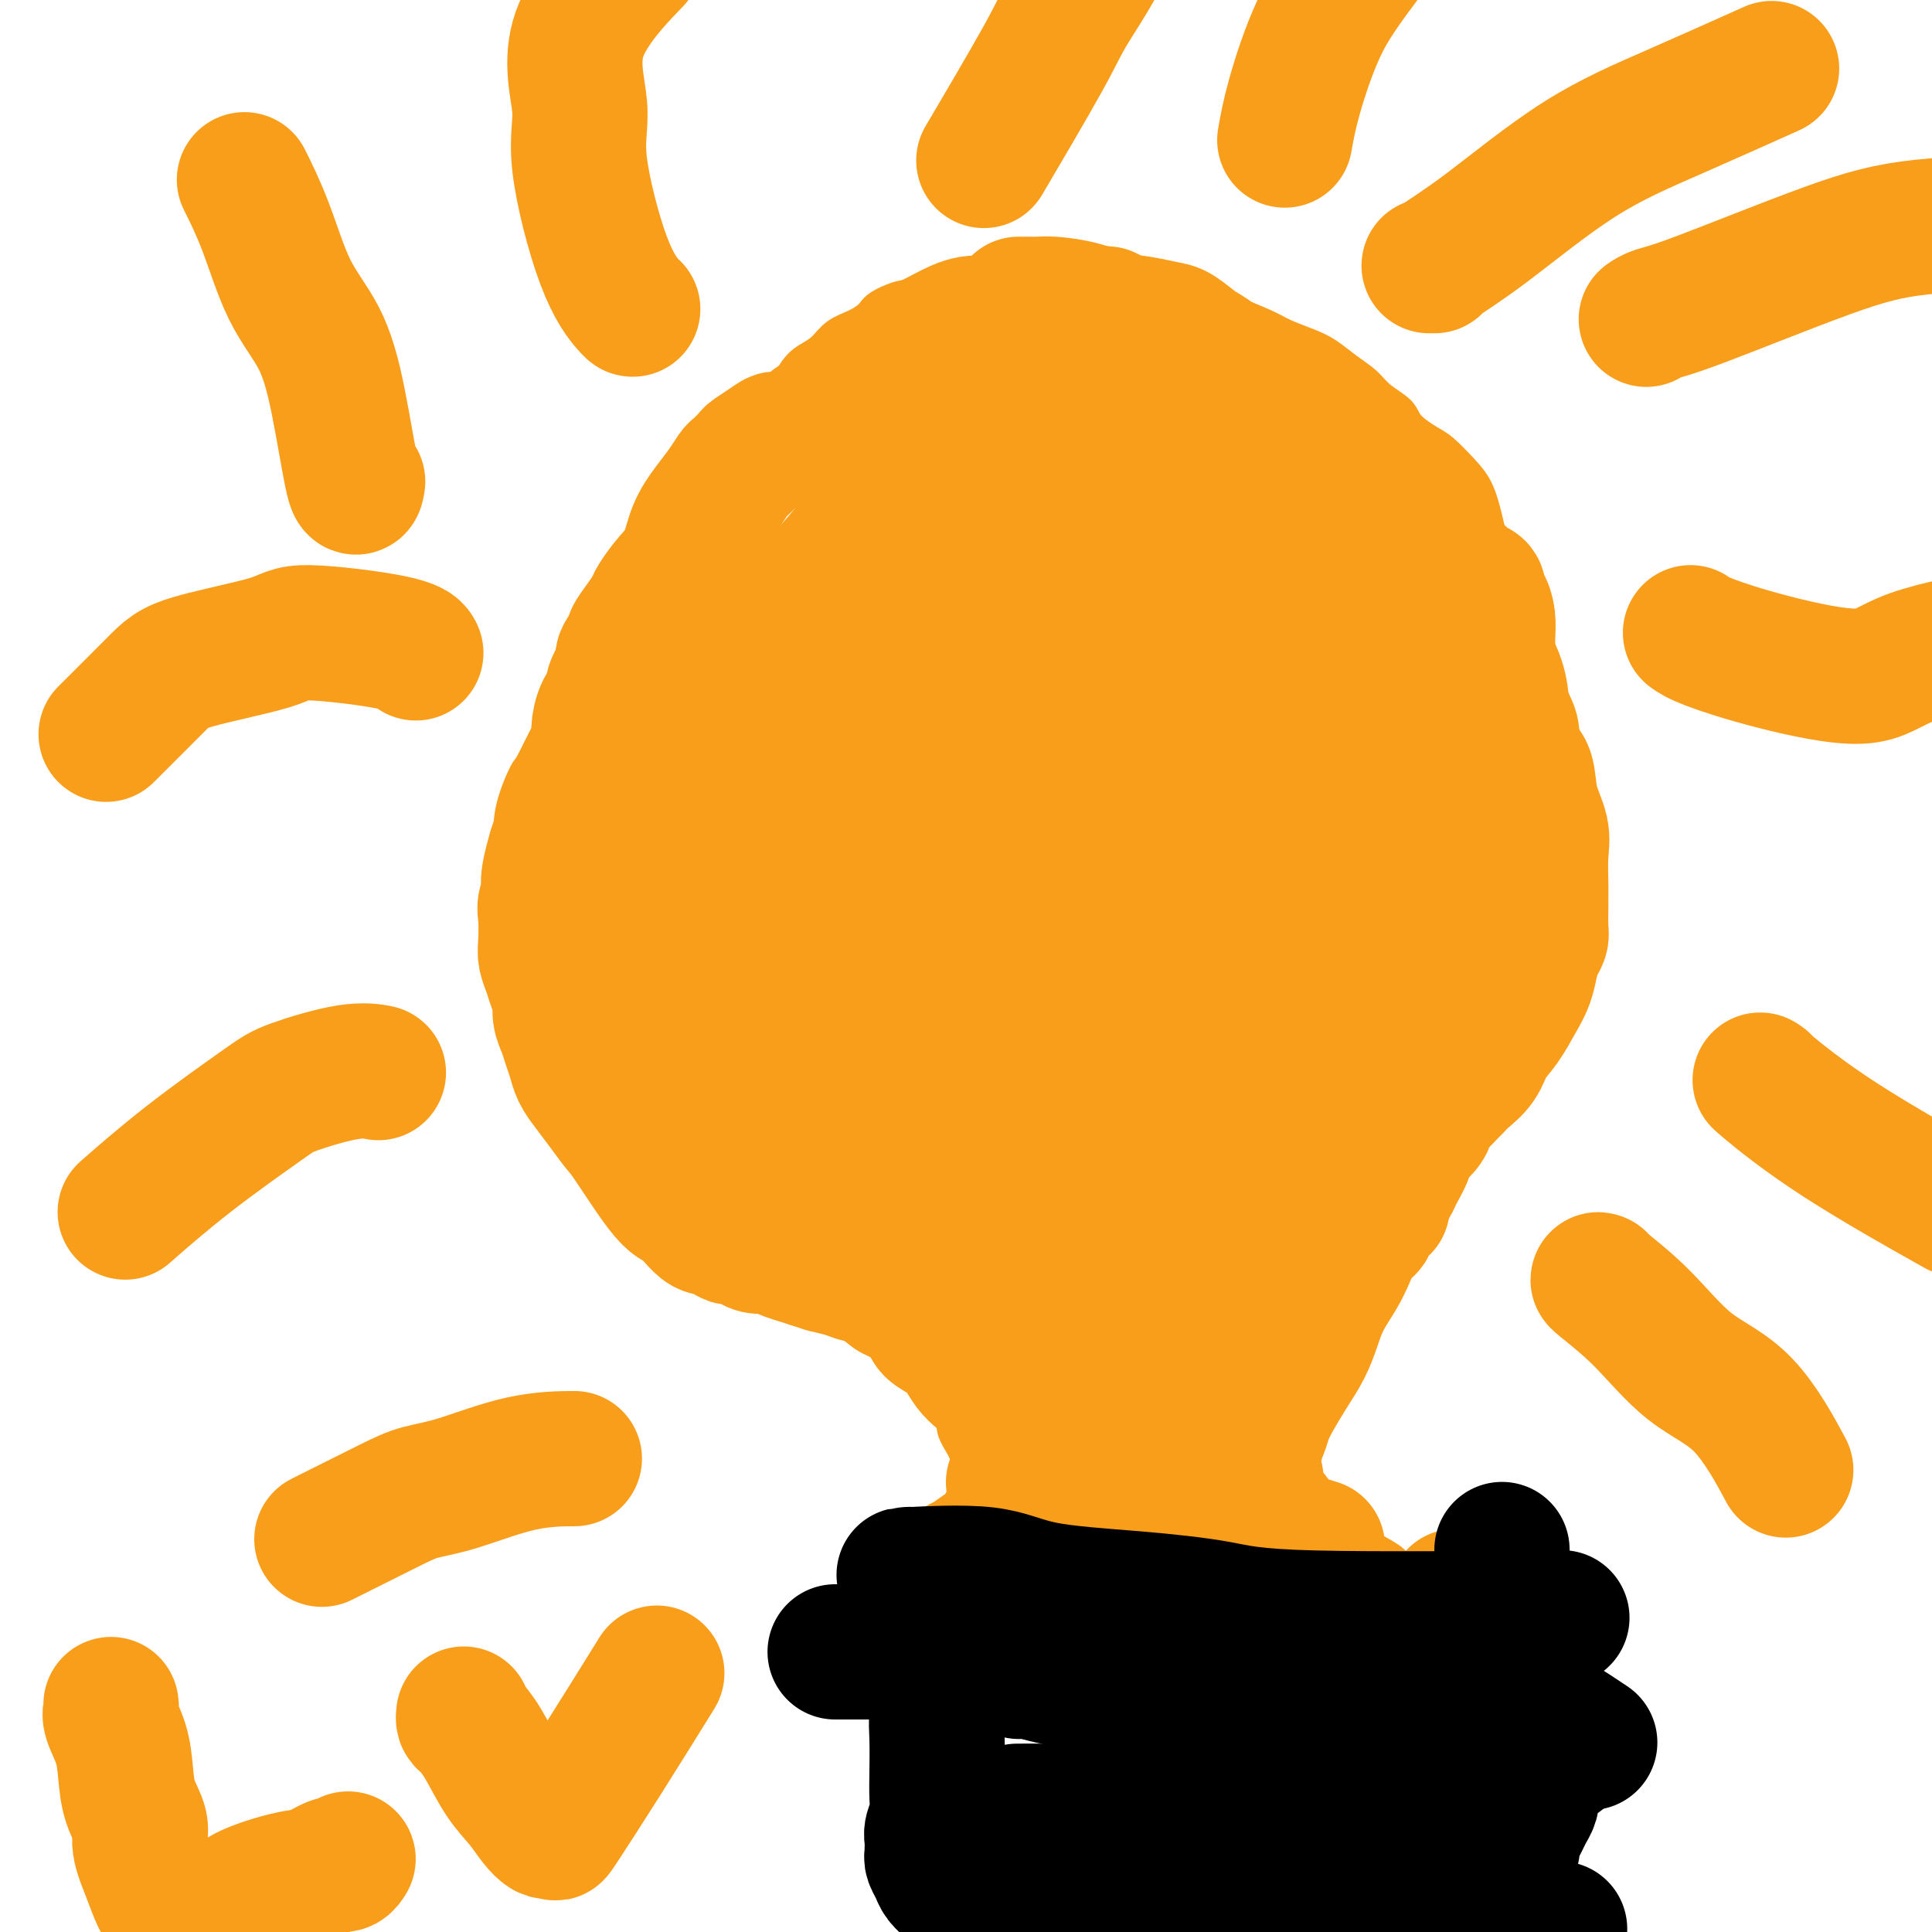 <svg viewBox='0 0 400 400' version='1.1' xmlns='http://www.w3.org/2000/svg' xmlns:xlink='http://www.w3.org/1999/xlink'><g fill='none' stroke='#F99E1B' stroke-width='6' stroke-linecap='round' stroke-linejoin='round'><path d='M160,267c0.002,0.000 0.004,0.000 0,0c-0.004,-0.000 -0.013,-0.001 0,0c0.013,0.001 0.048,0.003 0,0c-0.048,-0.003 -0.180,-0.011 0,0c0.180,0.011 0.673,0.041 1,0c0.327,-0.041 0.489,-0.152 1,0c0.511,0.152 1.371,0.569 2,1c0.629,0.431 1.028,0.877 2,1c0.972,0.123 2.517,-0.077 3,0c0.483,0.077 -0.096,0.429 0,1c0.096,0.571 0.865,1.360 2,2c1.135,0.640 2.634,1.131 4,2c1.366,0.869 2.597,2.117 4,3c1.403,0.883 2.978,1.401 4,2c1.022,0.599 1.492,1.278 2,2c0.508,0.722 1.052,1.487 2,2c0.948,0.513 2.298,0.774 3,1c0.702,0.226 0.756,0.416 1,1c0.244,0.584 0.676,1.562 1,2c0.324,0.438 0.538,0.337 1,1c0.462,0.663 1.170,2.091 2,3c0.830,0.909 1.782,1.301 2,2c0.218,0.699 -0.296,1.706 0,3c0.296,1.294 1.404,2.876 2,4c0.596,1.124 0.682,1.792 1,3c0.318,1.208 0.870,2.956 1,4c0.130,1.044 -0.161,1.383 0,2c0.161,0.617 0.774,1.512 1,2c0.226,0.488 0.065,0.568 0,1c-0.065,0.432 -0.032,1.216 0,2'/><path d='M202,314c0.839,4.102 0.435,3.856 0,4c-0.435,0.144 -0.901,0.677 -1,1c-0.099,0.323 0.170,0.438 0,1c-0.170,0.563 -0.777,1.573 -1,2c-0.223,0.427 -0.060,0.269 0,1c0.060,0.731 0.017,2.352 0,3c-0.017,0.648 -0.009,0.324 0,0'/><path d='M277,251c-0.000,-0.000 -0.000,-0.001 0,0c0.000,0.001 0.001,0.002 0,0c-0.001,-0.002 -0.003,-0.009 0,0c0.003,0.009 0.010,0.032 0,0c-0.010,-0.032 -0.036,-0.121 0,0c0.036,0.121 0.135,0.450 0,1c-0.135,0.550 -0.503,1.320 -1,2c-0.497,0.680 -1.122,1.271 -2,2c-0.878,0.729 -2.007,1.596 -3,3c-0.993,1.404 -1.849,3.344 -3,5c-1.151,1.656 -2.597,3.028 -4,5c-1.403,1.972 -2.762,4.543 -4,6c-1.238,1.457 -2.356,1.800 -3,3c-0.644,1.200 -0.814,3.259 -1,5c-0.186,1.741 -0.387,3.165 -1,4c-0.613,0.835 -1.639,1.081 -2,2c-0.361,0.919 -0.059,2.511 0,4c0.059,1.489 -0.125,2.874 0,4c0.125,1.126 0.560,1.992 1,3c0.440,1.008 0.886,2.158 1,3c0.114,0.842 -0.106,1.377 0,2c0.106,0.623 0.536,1.334 1,2c0.464,0.666 0.961,1.287 1,2c0.039,0.713 -0.381,1.519 0,2c0.381,0.481 1.563,0.637 2,1c0.437,0.363 0.127,0.932 0,1c-0.127,0.068 -0.073,-0.366 1,0c1.073,0.366 3.164,1.533 4,2c0.836,0.467 0.418,0.233 0,0'/><path d='M280,255c0.002,0.001 0.004,0.002 0,0c-0.004,-0.002 -0.014,-0.006 0,0c0.014,0.006 0.054,0.023 0,0c-0.054,-0.023 -0.201,-0.085 0,0c0.201,0.085 0.749,0.317 1,0c0.251,-0.317 0.206,-1.184 1,-3c0.794,-1.816 2.427,-4.582 4,-7c1.573,-2.418 3.084,-4.487 4,-6c0.916,-1.513 1.236,-2.468 2,-4c0.764,-1.532 1.971,-3.640 3,-5c1.029,-1.360 1.879,-1.971 3,-3c1.121,-1.029 2.513,-2.474 4,-4c1.487,-1.526 3.070,-3.132 4,-4c0.930,-0.868 1.208,-0.997 2,-2c0.792,-1.003 2.097,-2.880 3,-4c0.903,-1.120 1.405,-1.483 2,-3c0.595,-1.517 1.284,-4.189 2,-6c0.716,-1.811 1.460,-2.760 2,-4c0.540,-1.240 0.877,-2.772 1,-5c0.123,-2.228 0.033,-5.154 0,-7c-0.033,-1.846 -0.010,-2.614 0,-4c0.010,-1.386 0.007,-3.391 0,-5c-0.007,-1.609 -0.016,-2.822 0,-4c0.016,-1.178 0.059,-2.321 0,-4c-0.059,-1.679 -0.219,-3.895 0,-6c0.219,-2.105 0.815,-4.100 1,-6c0.185,-1.900 -0.043,-3.705 0,-6c0.043,-2.295 0.358,-5.079 0,-8c-0.358,-2.921 -1.388,-5.977 -2,-8c-0.612,-2.023 -0.806,-3.011 -1,-4'/><path d='M316,133c-0.821,-2.556 -1.374,-2.946 -2,-4c-0.626,-1.054 -1.324,-2.774 -2,-5c-0.676,-2.226 -1.329,-4.960 -2,-8c-0.671,-3.040 -1.361,-6.385 -2,-9c-0.639,-2.615 -1.229,-4.499 -2,-6c-0.771,-1.501 -1.724,-2.617 -3,-4c-1.276,-1.383 -2.877,-3.031 -4,-4c-1.123,-0.969 -1.769,-1.260 -3,-2c-1.231,-0.740 -3.045,-1.930 -4,-3c-0.955,-1.070 -1.049,-2.020 -2,-3c-0.951,-0.980 -2.759,-1.992 -4,-3c-1.241,-1.008 -1.914,-2.014 -3,-3c-1.086,-0.986 -2.583,-1.954 -4,-3c-1.417,-1.046 -2.753,-2.171 -4,-3c-1.247,-0.829 -2.407,-1.364 -4,-2c-1.593,-0.636 -3.621,-1.374 -5,-2c-1.379,-0.626 -2.110,-1.142 -4,-2c-1.890,-0.858 -4.938,-2.060 -7,-3c-2.062,-0.940 -3.139,-1.619 -4,-2c-0.861,-0.381 -1.505,-0.466 -3,-1c-1.495,-0.534 -3.842,-1.519 -6,-2c-2.158,-0.481 -4.129,-0.458 -6,-1c-1.871,-0.542 -3.642,-1.648 -5,-2c-1.358,-0.352 -2.302,0.049 -3,0c-0.698,-0.049 -1.149,-0.549 -2,-1c-0.851,-0.451 -2.101,-0.853 -3,-1c-0.899,-0.147 -1.447,-0.039 -2,0c-0.553,0.039 -1.110,0.011 -2,0c-0.890,-0.011 -2.111,-0.003 -3,0c-0.889,0.003 -1.444,0.002 -2,0'/><path d='M214,54c-6.016,-1.226 -2.556,-0.292 -2,0c0.556,0.292 -1.793,-0.058 -3,0c-1.207,0.058 -1.271,0.523 -2,1c-0.729,0.477 -2.123,0.967 -3,1c-0.877,0.033 -1.235,-0.389 -2,0c-0.765,0.389 -1.935,1.591 -3,2c-1.065,0.409 -2.026,0.024 -3,0c-0.974,-0.024 -1.961,0.311 -3,1c-1.039,0.689 -2.129,1.732 -3,2c-0.871,0.268 -1.524,-0.239 -3,0c-1.476,0.239 -3.774,1.222 -5,2c-1.226,0.778 -1.381,1.349 -2,2c-0.619,0.651 -1.701,1.382 -3,2c-1.299,0.618 -2.814,1.124 -4,2c-1.186,0.876 -2.044,2.124 -3,3c-0.956,0.876 -2.011,1.381 -3,2c-0.989,0.619 -1.913,1.353 -3,3c-1.087,1.647 -2.336,4.207 -4,6c-1.664,1.793 -3.743,2.819 -5,4c-1.257,1.181 -1.691,2.516 -3,4c-1.309,1.484 -3.492,3.118 -6,5c-2.508,1.882 -5.339,4.013 -8,7c-2.661,2.987 -5.150,6.832 -7,10c-1.850,3.168 -3.060,5.660 -4,7c-0.940,1.340 -1.609,1.529 -2,2c-0.391,0.471 -0.502,1.223 -1,2c-0.498,0.777 -1.381,1.579 -2,3c-0.619,1.421 -0.974,3.459 -2,6c-1.026,2.541 -2.722,5.583 -4,9c-1.278,3.417 -2.139,7.208 -3,11'/><path d='M113,153c-3.521,7.204 -3.322,5.213 -4,6c-0.678,0.787 -2.231,4.350 -3,7c-0.769,2.650 -0.753,4.386 -1,6c-0.247,1.614 -0.756,3.105 -1,5c-0.244,1.895 -0.225,4.194 0,6c0.225,1.806 0.654,3.120 1,5c0.346,1.880 0.610,4.327 1,6c0.390,1.673 0.906,2.573 1,4c0.094,1.427 -0.232,3.380 0,5c0.232,1.620 1.024,2.908 2,6c0.976,3.092 2.138,7.987 3,11c0.862,3.013 1.426,4.142 2,5c0.574,0.858 1.159,1.444 2,3c0.841,1.556 1.938,4.083 3,6c1.062,1.917 2.090,3.225 3,5c0.910,1.775 1.702,4.019 2,5c0.298,0.981 0.102,0.700 1,1c0.898,0.300 2.890,1.182 4,2c1.110,0.818 1.338,1.571 2,2c0.662,0.429 1.759,0.534 3,1c1.241,0.466 2.627,1.293 4,2c1.373,0.707 2.733,1.292 4,2c1.267,0.708 2.440,1.537 4,2c1.560,0.463 3.508,0.559 5,1c1.492,0.441 2.527,1.226 4,2c1.473,0.774 3.385,1.537 5,2c1.615,0.463 2.935,0.625 5,2c2.065,1.375 4.876,3.964 6,5c1.124,1.036 0.562,0.518 0,0'/></g>
<g fill='none' stroke='#F99E1B' stroke-width='28' stroke-linecap='round' stroke-linejoin='round'><path d='M229,65c0.009,-0.001 0.018,-0.001 0,0c-0.018,0.001 -0.064,0.004 0,0c0.064,-0.004 0.238,-0.015 0,0c-0.238,0.015 -0.889,0.058 -1,0c-0.111,-0.058 0.317,-0.215 0,0c-0.317,0.215 -1.379,0.804 -2,1c-0.621,0.196 -0.799,-0.000 -1,0c-0.201,0.000 -0.423,0.196 -1,0c-0.577,-0.196 -1.508,-0.785 -2,-1c-0.492,-0.215 -0.547,-0.055 -1,0c-0.453,0.055 -1.306,0.005 -2,0c-0.694,-0.005 -1.230,0.036 -2,0c-0.770,-0.036 -1.773,-0.147 -3,0c-1.227,0.147 -2.676,0.553 -4,1c-1.324,0.447 -2.522,0.934 -4,1c-1.478,0.066 -3.236,-0.291 -5,0c-1.764,0.291 -3.534,1.229 -5,2c-1.466,0.771 -2.630,1.376 -4,2c-1.370,0.624 -2.947,1.268 -4,2c-1.053,0.732 -1.581,1.552 -2,2c-0.419,0.448 -0.727,0.525 -1,1c-0.273,0.475 -0.510,1.347 -1,2c-0.490,0.653 -1.234,1.087 -2,2c-0.766,0.913 -1.555,2.305 -2,3c-0.445,0.695 -0.545,0.692 -1,1c-0.455,0.308 -1.266,0.925 -2,1c-0.734,0.075 -1.393,-0.392 -2,0c-0.607,0.392 -1.163,1.644 -2,2c-0.837,0.356 -1.953,-0.184 -3,0c-1.047,0.184 -2.023,1.092 -3,2'/><path d='M167,89c-6.544,3.826 -5.904,2.391 -6,2c-0.096,-0.391 -0.928,0.261 -2,1c-1.072,0.739 -2.383,1.565 -3,2c-0.617,0.435 -0.538,0.478 -1,1c-0.462,0.522 -1.465,1.523 -2,2c-0.535,0.477 -0.604,0.431 -1,1c-0.396,0.569 -1.120,1.754 -2,3c-0.880,1.246 -1.917,2.554 -3,4c-1.083,1.446 -2.212,3.030 -3,5c-0.788,1.970 -1.236,4.326 -2,6c-0.764,1.674 -1.845,2.666 -3,4c-1.155,1.334 -2.384,3.010 -3,4c-0.616,0.990 -0.618,1.295 -1,2c-0.382,0.705 -1.144,1.811 -2,3c-0.856,1.189 -1.807,2.462 -2,3c-0.193,0.538 0.370,0.342 0,1c-0.370,0.658 -1.675,2.170 -2,3c-0.325,0.830 0.329,0.979 0,2c-0.329,1.021 -1.643,2.916 -2,4c-0.357,1.084 0.241,1.359 0,2c-0.241,0.641 -1.320,1.650 -2,3c-0.680,1.350 -0.959,3.041 -1,4c-0.041,0.959 0.158,1.187 0,2c-0.158,0.813 -0.671,2.210 -1,3c-0.329,0.790 -0.473,0.974 -1,2c-0.527,1.026 -1.437,2.894 -2,4c-0.563,1.106 -0.780,1.451 -1,2c-0.220,0.549 -0.444,1.302 -1,3c-0.556,1.698 -1.445,4.342 -2,6c-0.555,1.658 -0.778,2.329 -1,3'/><path d='M115,176c-2.332,7.848 -1.162,7.467 -1,8c0.162,0.533 -0.686,1.980 -1,3c-0.314,1.020 -0.096,1.613 0,3c0.096,1.387 0.068,3.568 0,5c-0.068,1.432 -0.177,2.116 0,3c0.177,0.884 0.639,1.969 1,3c0.361,1.031 0.622,2.008 1,3c0.378,0.992 0.875,1.998 1,3c0.125,1.002 -0.122,2.001 0,3c0.122,0.999 0.612,1.999 1,3c0.388,1.001 0.673,2.003 1,3c0.327,0.997 0.696,1.990 1,3c0.304,1.010 0.542,2.038 1,3c0.458,0.962 1.137,1.859 2,3c0.863,1.141 1.910,2.526 3,4c1.090,1.474 2.224,3.038 3,4c0.776,0.962 1.195,1.324 3,4c1.805,2.676 4.997,7.667 7,10c2.003,2.333 2.816,2.008 4,3c1.184,0.992 2.740,3.302 4,4c1.260,0.698 2.223,-0.215 3,0c0.777,0.215 1.367,1.560 2,2c0.633,0.440 1.307,-0.023 2,0c0.693,0.023 1.404,0.534 2,1c0.596,0.466 1.077,0.888 2,1c0.923,0.112 2.287,-0.085 3,0c0.713,0.085 0.775,0.453 2,1c1.225,0.547 3.612,1.274 6,2'/><path d='M168,261c3.874,1.263 2.560,0.919 3,1c0.440,0.081 2.633,0.585 4,1c1.367,0.415 1.908,0.740 3,1c1.092,0.260 2.735,0.455 4,1c1.265,0.545 2.152,1.442 3,2c0.848,0.558 1.656,0.779 2,1c0.344,0.221 0.223,0.444 1,1c0.777,0.556 2.452,1.447 3,2c0.548,0.553 -0.029,0.770 0,1c0.029,0.230 0.665,0.474 1,1c0.335,0.526 0.369,1.335 1,2c0.631,0.665 1.859,1.187 3,2c1.141,0.813 2.195,1.915 3,3c0.805,1.085 1.360,2.151 2,3c0.640,0.849 1.365,1.482 2,2c0.635,0.518 1.179,0.923 2,2c0.821,1.077 1.918,2.828 3,4c1.082,1.172 2.147,1.766 3,4c0.853,2.234 1.493,6.107 2,8c0.507,1.893 0.880,1.806 1,2c0.120,0.194 -0.012,0.670 0,1c0.012,0.330 0.168,0.514 0,1c-0.168,0.486 -0.662,1.273 -1,2c-0.338,0.727 -0.521,1.392 -1,2c-0.479,0.608 -1.253,1.157 -2,2c-0.747,0.843 -1.468,1.978 -2,3c-0.532,1.022 -0.874,1.929 -2,3c-1.126,1.071 -3.036,2.306 -4,3c-0.964,0.694 -0.982,0.847 -1,1'/><path d='M201,323c-2.341,2.424 -2.195,1.485 -2,1c0.195,-0.485 0.437,-0.515 0,0c-0.437,0.515 -1.553,1.576 -2,2c-0.447,0.424 -0.223,0.212 0,0'/><path d='M211,63c0.026,0.000 0.051,0.000 0,0c-0.051,-0.000 -0.179,-0.001 0,0c0.179,0.001 0.665,0.002 1,0c0.335,-0.002 0.521,-0.008 1,0c0.479,0.008 1.253,0.029 2,0c0.747,-0.029 1.467,-0.109 3,0c1.533,0.109 3.879,0.409 6,1c2.121,0.591 4.017,1.475 6,2c1.983,0.525 4.052,0.691 6,1c1.948,0.309 3.774,0.762 5,1c1.226,0.238 1.851,0.260 3,1c1.149,0.740 2.820,2.197 4,3c1.180,0.803 1.868,0.953 3,2c1.132,1.047 2.707,2.989 4,4c1.293,1.011 2.303,1.089 4,2c1.697,0.911 4.082,2.656 6,4c1.918,1.344 3.371,2.287 5,3c1.629,0.713 3.435,1.196 5,2c1.565,0.804 2.887,1.928 4,3c1.113,1.072 2.015,2.091 3,3c0.985,0.909 2.052,1.708 3,3c0.948,1.292 1.777,3.076 3,5c1.223,1.924 2.841,3.987 4,6c1.159,2.013 1.860,3.975 3,6c1.140,2.025 2.718,4.112 4,6c1.282,1.888 2.266,3.578 3,5c0.734,1.422 1.217,2.577 2,4c0.783,1.423 1.865,3.114 3,5c1.135,1.886 2.324,3.967 3,6c0.676,2.033 0.838,4.016 1,6'/><path d='M311,147c1.815,4.106 1.853,3.872 2,5c0.147,1.128 0.404,3.618 1,5c0.596,1.382 1.533,1.654 2,3c0.467,1.346 0.465,3.765 1,6c0.535,2.235 1.608,4.288 2,6c0.392,1.712 0.105,3.085 0,5c-0.105,1.915 -0.027,4.372 0,6c0.027,1.628 0.004,2.428 0,3c-0.004,0.572 0.010,0.918 0,2c-0.010,1.082 -0.043,2.901 0,4c0.043,1.099 0.164,1.479 0,2c-0.164,0.521 -0.613,1.185 -1,2c-0.387,0.815 -0.712,1.781 -1,3c-0.288,1.219 -0.537,2.689 -1,4c-0.463,1.311 -1.139,2.462 -2,4c-0.861,1.538 -1.908,3.463 -3,5c-1.092,1.537 -2.228,2.687 -3,4c-0.772,1.313 -1.179,2.789 -2,4c-0.821,1.211 -2.056,2.158 -3,3c-0.944,0.842 -1.599,1.579 -2,2c-0.401,0.421 -0.549,0.525 -1,1c-0.451,0.475 -1.205,1.322 -2,2c-0.795,0.678 -1.632,1.186 -2,2c-0.368,0.814 -0.269,1.933 -1,3c-0.731,1.067 -2.293,2.081 -3,3c-0.707,0.919 -0.561,1.741 -1,3c-0.439,1.259 -1.464,2.954 -2,4c-0.536,1.046 -0.582,1.442 -1,2c-0.418,0.558 -1.209,1.279 -2,2'/><path d='M286,247c-4.228,6.780 -0.799,3.730 0,3c0.799,-0.730 -1.032,0.860 -2,2c-0.968,1.140 -1.073,1.829 -1,2c0.073,0.171 0.325,-0.178 0,0c-0.325,0.178 -1.228,0.882 -2,2c-0.772,1.118 -1.413,2.651 -2,4c-0.587,1.349 -1.119,2.516 -2,4c-0.881,1.484 -2.112,3.285 -3,5c-0.888,1.715 -1.432,3.344 -2,5c-0.568,1.656 -1.160,3.339 -2,5c-0.840,1.661 -1.928,3.300 -3,5c-1.072,1.700 -2.128,3.462 -3,5c-0.872,1.538 -1.559,2.851 -2,4c-0.441,1.149 -0.636,2.133 -1,3c-0.364,0.867 -0.896,1.617 -1,2c-0.104,0.383 0.219,0.399 0,1c-0.219,0.601 -0.979,1.789 -1,3c-0.021,1.211 0.696,2.447 1,4c0.304,1.553 0.195,3.424 1,5c0.805,1.576 2.523,2.858 3,4c0.477,1.142 -0.286,2.146 0,3c0.286,0.854 1.620,1.559 2,2c0.380,0.441 -0.195,0.619 0,1c0.195,0.381 1.161,0.967 2,2c0.839,1.033 1.552,2.515 2,3c0.448,0.485 0.631,-0.028 1,0c0.369,0.028 0.925,0.596 1,1c0.075,0.404 -0.330,0.644 0,1c0.330,0.356 1.397,0.827 2,1c0.603,0.173 0.744,0.050 1,0c0.256,-0.050 0.628,-0.025 1,0'/><path d='M276,329c1.845,1.583 0.458,0.042 1,0c0.542,-0.042 3.012,1.417 4,2c0.988,0.583 0.494,0.292 0,0'/><path d='M220,80c0.007,0.001 0.014,0.003 0,0c-0.014,-0.003 -0.048,-0.009 0,0c0.048,0.009 0.178,0.034 0,0c-0.178,-0.034 -0.666,-0.125 -1,0c-0.334,0.125 -0.515,0.467 -1,1c-0.485,0.533 -1.274,1.256 -2,2c-0.726,0.744 -1.387,1.508 -2,2c-0.613,0.492 -1.177,0.712 -2,1c-0.823,0.288 -1.906,0.642 -3,1c-1.094,0.358 -2.201,0.719 -3,1c-0.799,0.281 -1.291,0.484 -2,1c-0.709,0.516 -1.634,1.347 -3,2c-1.366,0.653 -3.173,1.127 -5,2c-1.827,0.873 -3.675,2.143 -5,3c-1.325,0.857 -2.129,1.299 -3,2c-0.871,0.701 -1.810,1.660 -3,3c-1.190,1.340 -2.633,3.060 -4,5c-1.367,1.940 -2.659,4.100 -4,6c-1.341,1.900 -2.731,3.542 -4,5c-1.269,1.458 -2.415,2.734 -4,4c-1.585,1.266 -3.608,2.524 -5,4c-1.392,1.476 -2.154,3.171 -3,4c-0.846,0.829 -1.777,0.792 -3,2c-1.223,1.208 -2.736,3.663 -4,6c-1.264,2.337 -2.277,4.557 -3,7c-0.723,2.443 -1.155,5.108 -2,7c-0.845,1.892 -2.103,3.012 -3,4c-0.897,0.988 -1.434,1.843 -2,3c-0.566,1.157 -1.162,2.616 -2,4c-0.838,1.384 -1.919,2.692 -3,4'/><path d='M139,166c-3.283,6.286 -1.990,4.501 -2,5c-0.010,0.499 -1.324,3.280 -2,5c-0.676,1.720 -0.714,2.377 -1,4c-0.286,1.623 -0.820,4.211 -1,6c-0.180,1.789 -0.007,2.778 0,4c0.007,1.222 -0.154,2.677 0,5c0.154,2.323 0.623,5.514 1,8c0.377,2.486 0.663,4.268 1,6c0.337,1.732 0.725,3.413 1,5c0.275,1.587 0.437,3.079 1,5c0.563,1.921 1.528,4.270 2,6c0.472,1.730 0.452,2.842 1,4c0.548,1.158 1.663,2.363 2,3c0.337,0.637 -0.103,0.706 0,1c0.103,0.294 0.748,0.813 1,1c0.252,0.187 0.110,0.043 0,0c-0.110,-0.043 -0.188,0.015 0,0c0.188,-0.015 0.643,-0.105 1,0c0.357,0.105 0.617,0.404 1,0c0.383,-0.404 0.890,-1.511 1,-2c0.110,-0.489 -0.177,-0.362 0,-1c0.177,-0.638 0.817,-2.043 1,-3c0.183,-0.957 -0.092,-1.468 0,-3c0.092,-1.532 0.549,-4.085 1,-9c0.451,-4.915 0.894,-12.190 1,-17c0.106,-4.810 -0.125,-7.154 0,-11c0.125,-3.846 0.605,-9.194 1,-13c0.395,-3.806 0.704,-6.072 1,-8c0.296,-1.928 0.580,-3.519 1,-5c0.420,-1.481 0.977,-2.852 3,-6c2.023,-3.148 5.511,-8.074 9,-13'/><path d='M164,143c4.426,-5.335 9.490,-9.173 14,-14c4.510,-4.827 8.466,-10.642 13,-16c4.534,-5.358 9.646,-10.259 13,-13c3.354,-2.741 4.950,-3.323 6,-4c1.050,-0.677 1.553,-1.449 2,-2c0.447,-0.551 0.837,-0.880 1,-1c0.163,-0.120 0.098,-0.032 0,0c-0.098,0.032 -0.230,0.009 0,0c0.230,-0.009 0.821,-0.005 1,0c0.179,0.005 -0.055,0.010 0,0c0.055,-0.010 0.400,-0.035 1,0c0.600,0.035 1.455,0.131 2,0c0.545,-0.131 0.779,-0.487 2,-1c1.221,-0.513 3.427,-1.181 6,-2c2.573,-0.819 5.511,-1.788 9,-3c3.489,-1.212 7.527,-2.665 10,-4c2.473,-1.335 3.380,-2.551 4,-3c0.620,-0.449 0.951,-0.132 1,0c0.049,0.132 -0.185,0.079 0,0c0.185,-0.079 0.790,-0.184 1,0c0.210,0.184 0.025,0.658 0,1c-0.025,0.342 0.109,0.554 0,1c-0.109,0.446 -0.460,1.128 -1,2c-0.540,0.872 -1.268,1.935 -2,3c-0.732,1.065 -1.466,2.133 -2,3c-0.534,0.867 -0.867,1.533 -2,3c-1.133,1.467 -3.067,3.733 -5,6'/><path d='M238,99c-3.503,4.293 -6.260,6.525 -9,10c-2.740,3.475 -5.461,8.192 -7,11c-1.539,2.808 -1.895,3.706 -3,5c-1.105,1.294 -2.958,2.983 -4,4c-1.042,1.017 -1.274,1.361 -2,2c-0.726,0.639 -1.947,1.572 -3,2c-1.053,0.428 -1.939,0.352 -3,1c-1.061,0.648 -2.296,2.022 -4,3c-1.704,0.978 -3.877,1.561 -6,3c-2.123,1.439 -4.196,3.734 -6,5c-1.804,1.266 -3.340,1.501 -4,2c-0.660,0.499 -0.446,1.261 -1,2c-0.554,0.739 -1.877,1.457 -3,2c-1.123,0.543 -2.048,0.913 -3,2c-0.952,1.087 -1.933,2.890 -3,4c-1.067,1.110 -2.221,1.527 -3,2c-0.779,0.473 -1.182,1.004 -2,3c-0.818,1.996 -2.050,5.458 -3,8c-0.950,2.542 -1.617,4.163 -2,6c-0.383,1.837 -0.481,3.889 -1,6c-0.519,2.111 -1.459,4.280 -2,6c-0.541,1.720 -0.684,2.992 -1,4c-0.316,1.008 -0.807,1.751 -1,3c-0.193,1.249 -0.090,3.004 0,5c0.090,1.996 0.168,4.232 0,6c-0.168,1.768 -0.581,3.068 -1,5c-0.419,1.932 -0.844,4.497 -1,6c-0.156,1.503 -0.042,1.943 0,3c0.042,1.057 0.012,2.731 0,4c-0.012,1.269 -0.006,2.135 0,3'/><path d='M160,227c-0.357,5.614 -0.250,3.650 0,4c0.250,0.350 0.644,3.016 1,5c0.356,1.984 0.674,3.288 1,5c0.326,1.712 0.661,3.832 1,5c0.339,1.168 0.681,1.384 1,2c0.319,0.616 0.614,1.630 1,2c0.386,0.370 0.862,0.094 1,0c0.138,-0.094 -0.062,-0.008 0,0c0.062,0.008 0.384,-0.062 1,0c0.616,0.062 1.524,0.254 2,0c0.476,-0.254 0.518,-0.956 1,-2c0.482,-1.044 1.404,-2.431 4,-7c2.596,-4.569 6.866,-12.321 9,-18c2.134,-5.679 2.131,-9.285 3,-14c0.869,-4.715 2.610,-10.540 4,-14c1.390,-3.460 2.429,-4.555 3,-7c0.571,-2.445 0.676,-6.240 1,-9c0.324,-2.760 0.868,-4.483 1,-7c0.132,-2.517 -0.149,-5.827 0,-8c0.149,-2.173 0.726,-3.210 1,-5c0.274,-1.790 0.243,-4.332 1,-7c0.757,-2.668 2.301,-5.460 3,-7c0.699,-1.540 0.554,-1.828 2,-5c1.446,-3.172 4.482,-9.227 7,-13c2.518,-3.773 4.519,-5.263 6,-7c1.481,-1.737 2.441,-3.722 3,-5c0.559,-1.278 0.717,-1.848 1,-2c0.283,-0.152 0.692,0.113 1,0c0.308,-0.113 0.517,-0.604 1,-1c0.483,-0.396 1.242,-0.698 2,-1'/><path d='M223,111c2.759,-2.816 2.657,-1.857 3,-2c0.343,-0.143 1.130,-1.387 2,-2c0.870,-0.613 1.823,-0.594 3,-1c1.177,-0.406 2.579,-1.237 4,-2c1.421,-0.763 2.861,-1.457 4,-2c1.139,-0.543 1.977,-0.934 3,-1c1.023,-0.066 2.230,0.193 3,0c0.770,-0.193 1.104,-0.837 2,-1c0.896,-0.163 2.354,0.155 3,0c0.646,-0.155 0.482,-0.785 2,-1c1.518,-0.215 4.720,-0.017 7,0c2.280,0.017 3.640,-0.148 5,0c1.360,0.148 2.720,0.610 4,1c1.280,0.390 2.481,0.707 4,1c1.519,0.293 3.355,0.563 5,1c1.645,0.437 3.100,1.041 4,2c0.900,0.959 1.245,2.272 2,3c0.755,0.728 1.920,0.870 3,1c1.080,0.130 2.075,0.247 3,1c0.925,0.753 1.780,2.142 3,3c1.220,0.858 2.804,1.184 4,2c1.196,0.816 2.004,2.121 3,3c0.996,0.879 2.178,1.333 3,2c0.822,0.667 1.282,1.546 2,2c0.718,0.454 1.695,0.483 2,1c0.305,0.517 -0.062,1.523 0,2c0.062,0.477 0.553,0.427 1,1c0.447,0.573 0.851,1.770 1,3c0.149,1.230 0.043,2.494 0,4c-0.043,1.506 -0.021,3.253 0,5'/><path d='M308,137c0.607,2.995 0.124,2.482 0,3c-0.124,0.518 0.111,2.068 0,3c-0.111,0.932 -0.569,1.248 -1,2c-0.431,0.752 -0.836,1.941 -1,3c-0.164,1.059 -0.087,1.989 0,3c0.087,1.011 0.184,2.103 0,3c-0.184,0.897 -0.648,1.598 -1,2c-0.352,0.402 -0.591,0.505 -1,1c-0.409,0.495 -0.987,1.381 -1,2c-0.013,0.619 0.539,0.971 0,3c-0.539,2.029 -2.170,5.733 -3,8c-0.830,2.267 -0.860,3.096 -1,4c-0.140,0.904 -0.391,1.884 -1,3c-0.609,1.116 -1.577,2.367 -2,4c-0.423,1.633 -0.301,3.648 -1,5c-0.699,1.352 -2.218,2.042 -3,3c-0.782,0.958 -0.827,2.184 -1,3c-0.173,0.816 -0.473,1.224 -1,2c-0.527,0.776 -1.279,1.922 -2,3c-0.721,1.078 -1.411,2.088 -2,3c-0.589,0.912 -1.079,1.724 -2,3c-0.921,1.276 -2.275,3.014 -3,4c-0.725,0.986 -0.823,1.219 -1,2c-0.177,0.781 -0.433,2.111 -1,3c-0.567,0.889 -1.447,1.337 -2,2c-0.553,0.663 -0.781,1.539 -1,2c-0.219,0.461 -0.430,0.505 -1,1c-0.570,0.495 -1.500,1.441 -2,2c-0.500,0.559 -0.572,0.731 -1,1c-0.428,0.269 -1.214,0.634 -2,1'/><path d='M270,221c-4.291,5.536 -2.520,1.877 -2,1c0.520,-0.877 -0.212,1.027 -1,2c-0.788,0.973 -1.633,1.015 -2,1c-0.367,-0.015 -0.258,-0.088 -1,0c-0.742,0.088 -2.336,0.335 -3,1c-0.664,0.665 -0.400,1.747 -1,2c-0.600,0.253 -2.066,-0.323 -3,0c-0.934,0.323 -1.337,1.545 -2,2c-0.663,0.455 -1.587,0.142 -2,0c-0.413,-0.142 -0.315,-0.112 -3,2c-2.685,2.112 -8.152,6.307 -11,8c-2.848,1.693 -3.075,0.885 -4,1c-0.925,0.115 -2.548,1.152 -4,2c-1.452,0.848 -2.733,1.506 -4,2c-1.267,0.494 -2.518,0.823 -4,1c-1.482,0.177 -3.193,0.202 -5,0c-1.807,-0.202 -3.708,-0.631 -6,-1c-2.292,-0.369 -4.975,-0.680 -7,-1c-2.025,-0.320 -3.394,-0.651 -5,-1c-1.606,-0.349 -3.450,-0.717 -5,-1c-1.550,-0.283 -2.808,-0.480 -4,-1c-1.192,-0.520 -2.320,-1.364 -3,-2c-0.680,-0.636 -0.913,-1.064 -2,-2c-1.087,-0.936 -3.029,-2.381 -4,-3c-0.971,-0.619 -0.972,-0.413 -2,-2c-1.028,-1.587 -3.085,-4.966 -4,-7c-0.915,-2.034 -0.690,-2.724 0,-6c0.690,-3.276 1.845,-9.138 3,-15'/><path d='M179,204c1.372,-5.876 3.301,-10.068 5,-14c1.699,-3.932 3.166,-7.606 5,-11c1.834,-3.394 4.035,-6.509 6,-9c1.965,-2.491 3.695,-4.360 5,-6c1.305,-1.640 2.184,-3.052 4,-5c1.816,-1.948 4.568,-4.434 7,-7c2.432,-2.566 4.545,-5.214 8,-8c3.455,-2.786 8.252,-5.712 12,-8c3.748,-2.288 6.448,-3.939 9,-5c2.552,-1.061 4.955,-1.532 7,-2c2.045,-0.468 3.731,-0.932 8,-2c4.269,-1.068 11.122,-2.741 15,-3c3.878,-0.259 4.781,0.896 6,2c1.219,1.104 2.753,2.156 4,4c1.247,1.844 2.206,4.478 3,7c0.794,2.522 1.425,4.930 1,9c-0.425,4.070 -1.904,9.802 -4,16c-2.096,6.198 -4.808,12.863 -7,18c-2.192,5.137 -3.863,8.745 -5,11c-1.137,2.255 -1.741,3.156 -2,4c-0.259,0.844 -0.173,1.632 -2,3c-1.827,1.368 -5.568,3.314 -8,5c-2.432,1.686 -3.556,3.110 -5,5c-1.444,1.890 -3.210,4.247 -5,6c-1.790,1.753 -3.605,2.901 -5,4c-1.395,1.099 -2.371,2.148 -4,3c-1.629,0.852 -3.911,1.507 -6,2c-2.089,0.493 -3.986,0.825 -6,1c-2.014,0.175 -4.147,0.193 -6,0c-1.853,-0.193 -3.427,-0.596 -5,-1'/><path d='M214,223c-4.944,-0.198 -5.803,-1.693 -8,-4c-2.197,-2.307 -5.731,-5.427 -8,-10c-2.269,-4.573 -3.274,-10.599 -3,-17c0.274,-6.401 1.826,-13.178 4,-19c2.174,-5.822 4.971,-10.691 7,-14c2.029,-3.309 3.291,-5.060 5,-8c1.709,-2.940 3.864,-7.070 7,-11c3.136,-3.930 7.254,-7.661 12,-11c4.746,-3.339 10.119,-6.285 16,-9c5.881,-2.715 12.268,-5.200 16,-6c3.732,-0.800 4.808,0.087 6,1c1.192,0.913 2.501,1.854 4,3c1.499,1.146 3.190,2.496 4,5c0.810,2.504 0.740,6.163 0,10c-0.740,3.837 -2.149,7.851 -4,13c-1.851,5.149 -4.142,11.432 -7,16c-2.858,4.568 -6.282,7.419 -15,19c-8.718,11.581 -22.729,31.892 -29,40c-6.271,8.108 -4.801,4.015 -6,3c-1.199,-1.015 -5.066,1.050 -8,2c-2.934,0.950 -4.934,0.787 -7,1c-2.066,0.213 -4.196,0.803 -6,1c-1.804,0.197 -3.280,0.000 -4,0c-0.720,-0.000 -0.684,0.195 -1,0c-0.316,-0.195 -0.982,-0.782 -1,-3c-0.018,-2.218 0.614,-6.069 5,-13c4.386,-6.931 12.527,-16.943 21,-26c8.473,-9.057 17.278,-17.159 23,-22c5.722,-4.841 8.361,-6.420 11,-8'/><path d='M248,156c5.800,-4.999 3.301,-2.496 3,-2c-0.301,0.496 1.597,-1.015 4,-2c2.403,-0.985 5.309,-1.445 8,-2c2.691,-0.555 5.165,-1.205 8,-1c2.835,0.205 6.031,1.266 8,2c1.969,0.734 2.709,1.142 4,2c1.291,0.858 3.131,2.166 3,5c-0.131,2.834 -2.233,7.194 -5,11c-2.767,3.806 -6.199,7.057 -8,10c-1.801,2.943 -1.970,5.577 -8,9c-6.030,3.423 -17.920,7.634 -24,9c-6.080,1.366 -6.351,-0.114 -9,-2c-2.649,-1.886 -7.677,-4.178 -11,-6c-3.323,-1.822 -4.942,-3.174 -6,-5c-1.058,-1.826 -1.553,-4.126 -2,-6c-0.447,-1.874 -0.844,-3.321 0,-6c0.844,-2.679 2.928,-6.589 7,-11c4.072,-4.411 10.132,-9.323 17,-13c6.868,-3.677 14.543,-6.117 20,-8c5.457,-1.883 8.694,-3.208 11,-3c2.306,0.208 3.679,1.948 5,3c1.321,1.052 2.590,1.416 3,2c0.410,0.584 -0.040,1.389 0,3c0.040,1.611 0.570,4.027 0,6c-0.570,1.973 -2.241,3.501 -4,6c-1.759,2.499 -3.605,5.969 -12,15c-8.395,9.031 -23.337,23.624 -30,31c-6.663,7.376 -5.047,7.536 -5,9c0.047,1.464 -1.477,4.232 -3,7'/><path d='M222,219c-1.734,4.731 -2.068,8.557 -2,11c0.068,2.443 0.540,3.502 1,5c0.460,1.498 0.908,3.433 1,4c0.092,0.567 -0.173,-0.236 0,0c0.173,0.236 0.784,1.510 1,2c0.216,0.490 0.038,0.195 0,0c-0.038,-0.195 0.064,-0.289 -1,0c-1.064,0.289 -3.295,0.962 -5,1c-1.705,0.038 -2.883,-0.561 -4,-1c-1.117,-0.439 -2.173,-0.720 -3,-1c-0.827,-0.280 -1.427,-0.558 -2,-1c-0.573,-0.442 -1.121,-1.047 -2,-2c-0.879,-0.953 -2.091,-2.255 -3,-3c-0.909,-0.745 -1.515,-0.932 -2,-1c-0.485,-0.068 -0.847,-0.015 -1,0c-0.153,0.015 -0.096,-0.006 0,0c0.096,0.006 0.230,0.039 0,0c-0.230,-0.039 -0.824,-0.148 -1,0c-0.176,0.148 0.068,0.555 1,1c0.932,0.445 2.554,0.929 4,2c1.446,1.071 2.716,2.731 4,4c1.284,1.269 2.581,2.148 4,3c1.419,0.852 2.961,1.678 4,3c1.039,1.322 1.577,3.139 2,4c0.423,0.861 0.732,0.767 1,1c0.268,0.233 0.495,0.794 1,1c0.505,0.206 1.287,0.059 2,0c0.713,-0.059 1.356,-0.029 2,0'/><path d='M224,252c4.198,2.972 2.692,0.903 3,0c0.308,-0.903 2.428,-0.640 6,-2c3.572,-1.360 8.596,-4.344 13,-7c4.404,-2.656 8.189,-4.983 11,-6c2.811,-1.017 4.648,-0.725 6,-1c1.352,-0.275 2.219,-1.117 3,-2c0.781,-0.883 1.477,-1.807 2,-2c0.523,-0.193 0.872,0.345 2,-1c1.128,-1.345 3.034,-4.573 4,-6c0.966,-1.427 0.994,-1.054 1,-1c0.006,0.054 -0.008,-0.212 0,0c0.008,0.212 0.039,0.901 0,1c-0.039,0.099 -0.149,-0.392 0,0c0.149,0.392 0.555,1.666 0,3c-0.555,1.334 -2.073,2.728 -3,4c-0.927,1.272 -1.263,2.424 -2,4c-0.737,1.576 -1.877,3.577 -3,5c-1.123,1.423 -2.231,2.269 -3,3c-0.769,0.731 -1.200,1.348 -2,2c-0.800,0.652 -1.971,1.340 -3,2c-1.029,0.660 -1.918,1.293 -3,2c-1.082,0.707 -2.358,1.486 -3,2c-0.642,0.514 -0.649,0.761 -1,1c-0.351,0.239 -1.045,0.470 -2,1c-0.955,0.530 -2.171,1.357 -3,2c-0.829,0.643 -1.272,1.100 -3,2c-1.728,0.900 -4.742,2.241 -7,3c-2.258,0.759 -3.762,0.935 -6,1c-2.238,0.065 -5.211,0.019 -7,0c-1.789,-0.019 -2.395,-0.009 -3,0'/><path d='M221,262c-3.046,-0.067 -2.662,-0.735 -3,-1c-0.338,-0.265 -1.398,-0.127 -2,0c-0.602,0.127 -0.747,0.242 -1,0c-0.253,-0.242 -0.615,-0.843 -1,-1c-0.385,-0.157 -0.793,0.130 -1,0c-0.207,-0.130 -0.214,-0.676 0,-1c0.214,-0.324 0.648,-0.424 1,-1c0.352,-0.576 0.622,-1.627 1,-2c0.378,-0.373 0.863,-0.067 2,0c1.137,0.067 2.926,-0.104 5,1c2.074,1.104 4.431,3.485 6,5c1.569,1.515 2.348,2.165 3,3c0.652,0.835 1.178,1.857 2,3c0.822,1.143 1.941,2.409 3,3c1.059,0.591 2.059,0.508 3,1c0.941,0.492 1.822,1.558 3,2c1.178,0.442 2.654,0.259 4,0c1.346,-0.259 2.561,-0.595 4,-1c1.439,-0.405 3.103,-0.879 5,-2c1.897,-1.121 4.026,-2.889 5,-4c0.974,-1.111 0.794,-1.566 1,-2c0.206,-0.434 0.797,-0.846 1,-1c0.203,-0.154 0.018,-0.049 0,0c-0.018,0.049 0.131,0.040 0,0c-0.131,-0.040 -0.543,-0.113 -1,0c-0.457,0.113 -0.957,0.412 -2,1c-1.043,0.588 -2.627,1.466 -4,2c-1.373,0.534 -2.535,0.724 -4,1c-1.465,0.276 -3.232,0.638 -5,1'/><path d='M246,269c-3.022,0.951 -2.576,0.827 -3,1c-0.424,0.173 -1.718,0.642 -3,1c-1.282,0.358 -2.552,0.606 -4,1c-1.448,0.394 -3.075,0.933 -5,1c-1.925,0.067 -4.150,-0.337 -6,-1c-1.850,-0.663 -3.326,-1.584 -5,-2c-1.674,-0.416 -3.546,-0.328 -5,-1c-1.454,-0.672 -2.489,-2.103 -4,-3c-1.511,-0.897 -3.496,-1.258 -5,-2c-1.504,-0.742 -2.525,-1.863 -4,-3c-1.475,-1.137 -3.404,-2.289 -5,-3c-1.596,-0.711 -2.860,-0.982 -4,-2c-1.140,-1.018 -2.158,-2.782 -3,-4c-0.842,-1.218 -1.510,-1.888 -2,-3c-0.490,-1.112 -0.803,-2.664 -1,-4c-0.197,-1.336 -0.277,-2.454 0,-3c0.277,-0.546 0.912,-0.520 1,-1c0.088,-0.480 -0.370,-1.468 0,-2c0.370,-0.532 1.569,-0.609 3,-1c1.431,-0.391 3.093,-1.095 6,-1c2.907,0.095 7.057,0.990 11,2c3.943,1.010 7.678,2.137 11,4c3.322,1.863 6.230,4.462 9,7c2.770,2.538 5.403,5.013 7,8c1.597,2.987 2.160,6.484 3,9c0.840,2.516 1.957,4.050 3,5c1.043,0.950 2.011,1.317 3,2c0.989,0.683 1.997,1.684 3,2c1.003,0.316 2.001,-0.053 3,0c0.999,0.053 2.000,0.526 3,1'/><path d='M253,277c2.238,0.512 1.833,-0.708 3,-3c1.167,-2.292 3.905,-5.655 5,-7c1.095,-1.345 0.548,-0.673 0,0'/><path d='M206,251c0.028,-0.077 0.056,-0.154 0,0c-0.056,0.154 -0.195,0.540 0,1c0.195,0.460 0.725,0.995 2,2c1.275,1.005 3.295,2.479 5,4c1.705,1.521 3.094,3.089 5,5c1.906,1.911 4.329,4.166 6,6c1.671,1.834 2.589,3.245 4,5c1.411,1.755 3.316,3.852 5,6c1.684,2.148 3.146,4.348 5,7c1.854,2.652 4.101,5.758 5,7c0.899,1.242 0.449,0.621 0,0'/><path d='M211,267c0.076,0.214 0.153,0.428 0,0c-0.153,-0.428 -0.534,-1.497 0,0c0.534,1.497 1.985,5.560 4,8c2.015,2.440 4.596,3.258 7,5c2.404,1.742 4.632,4.407 7,6c2.368,1.593 4.878,2.115 7,3c2.122,0.885 3.858,2.134 6,3c2.142,0.866 4.692,1.348 8,1c3.308,-0.348 7.374,-1.528 9,-2c1.626,-0.472 0.813,-0.236 0,0'/><path d='M210,307c-0.021,-0.011 -0.043,-0.022 0,0c0.043,0.022 0.150,0.076 0,0c-0.150,-0.076 -0.557,-0.281 1,0c1.557,0.281 5.077,1.049 8,2c2.923,0.951 5.250,2.085 8,3c2.750,0.915 5.922,1.612 9,2c3.078,0.388 6.062,0.469 9,1c2.938,0.531 5.829,1.514 9,2c3.171,0.486 6.623,0.477 10,1c3.377,0.523 6.679,1.578 8,2c1.321,0.422 0.660,0.211 0,0'/><path d='M199,331c-0.102,-0.114 -0.204,-0.227 0,0c0.204,0.227 0.713,0.796 1,1c0.287,0.204 0.352,0.043 1,0c0.648,-0.043 1.879,0.031 3,0c1.121,-0.031 2.131,-0.168 4,0c1.869,0.168 4.595,0.641 7,1c2.405,0.359 4.487,0.602 7,1c2.513,0.398 5.455,0.950 8,1c2.545,0.050 4.693,-0.400 7,0c2.307,0.400 4.774,1.652 7,2c2.226,0.348 4.213,-0.208 6,0c1.787,0.208 3.376,1.180 6,2c2.624,0.820 6.283,1.487 9,2c2.717,0.513 4.490,0.872 7,1c2.510,0.128 5.755,0.024 10,-1c4.245,-1.024 9.489,-2.968 13,-5c3.511,-2.032 5.289,-4.152 6,-5c0.711,-0.848 0.356,-0.424 0,0'/></g>
<g fill='none' stroke='#000000' stroke-width='28' stroke-linecap='round' stroke-linejoin='round'><path d='M198,328c-0.002,0.002 -0.005,0.004 0,0c0.005,-0.004 0.016,-0.012 0,0c-0.016,0.012 -0.061,0.046 0,0c0.061,-0.046 0.228,-0.172 0,0c-0.228,0.172 -0.849,0.644 -1,1c-0.151,0.356 0.170,0.598 0,2c-0.170,1.402 -0.829,3.964 -1,6c-0.171,2.036 0.147,3.544 0,5c-0.147,1.456 -0.757,2.858 -1,4c-0.243,1.142 -0.118,2.023 0,3c0.118,0.977 0.227,2.049 0,3c-0.227,0.951 -0.792,1.780 -1,3c-0.208,1.220 -0.060,2.830 0,5c0.060,2.170 0.030,4.899 0,7c-0.030,2.101 -0.061,3.575 0,5c0.061,1.425 0.213,2.802 0,4c-0.213,1.198 -0.790,2.218 -1,3c-0.210,0.782 -0.053,1.326 0,2c0.053,0.674 0.002,1.479 0,2c-0.002,0.521 0.044,0.758 0,1c-0.044,0.242 -0.179,0.487 0,1c0.179,0.513 0.670,1.292 1,2c0.330,0.708 0.497,1.345 1,2c0.503,0.655 1.342,1.330 2,2c0.658,0.670 1.134,1.336 2,2c0.866,0.664 2.122,1.327 3,2c0.878,0.673 1.380,1.356 2,2c0.620,0.644 1.359,1.250 2,2c0.641,0.750 1.183,1.643 2,2c0.817,0.357 1.908,0.179 3,0'/><path d='M211,401c2.526,1.711 1.841,0.988 2,1c0.159,0.012 1.161,0.760 2,1c0.839,0.240 1.515,-0.028 2,0c0.485,0.028 0.779,0.350 2,1c1.221,0.650 3.369,1.627 5,2c1.631,0.373 2.744,0.142 4,0c1.256,-0.142 2.654,-0.196 4,0c1.346,0.196 2.639,0.641 4,1c1.361,0.359 2.790,0.632 4,1c1.210,0.368 2.201,0.830 4,1c1.799,0.170 4.407,0.046 6,0c1.593,-0.046 2.171,-0.016 3,0c0.829,0.016 1.908,0.018 3,0c1.092,-0.018 2.197,-0.055 4,0c1.803,0.055 4.305,0.204 6,0c1.695,-0.204 2.581,-0.761 4,-1c1.419,-0.239 3.369,-0.161 5,0c1.631,0.161 2.943,0.405 4,0c1.057,-0.405 1.859,-1.459 3,-2c1.141,-0.541 2.622,-0.569 4,-1c1.378,-0.431 2.655,-1.263 4,-2c1.345,-0.737 2.759,-1.377 4,-2c1.241,-0.623 2.310,-1.227 3,-2c0.690,-0.773 1.000,-1.715 2,-3c1.000,-1.285 2.691,-2.913 4,-4c1.309,-1.087 2.238,-1.631 3,-2c0.762,-0.369 1.359,-0.561 2,-1c0.641,-0.439 1.326,-1.125 2,-2c0.674,-0.875 1.337,-1.937 2,-3'/><path d='M312,384c2.273,-2.451 0.454,-1.079 0,-1c-0.454,0.079 0.456,-1.134 1,-2c0.544,-0.866 0.720,-1.385 1,-2c0.280,-0.615 0.663,-1.325 1,-2c0.337,-0.675 0.626,-1.316 1,-2c0.374,-0.684 0.832,-1.410 1,-2c0.168,-0.590 0.046,-1.044 0,-2c-0.046,-0.956 -0.014,-2.415 0,-4c0.014,-1.585 0.011,-3.296 0,-5c-0.011,-1.704 -0.031,-3.400 0,-5c0.031,-1.600 0.112,-3.103 0,-4c-0.112,-0.897 -0.415,-1.186 -1,-2c-0.585,-0.814 -1.450,-2.151 -2,-3c-0.550,-0.849 -0.785,-1.210 -1,-3c-0.215,-1.790 -0.412,-5.010 -1,-7c-0.588,-1.990 -1.569,-2.749 -2,-4c-0.431,-1.251 -0.311,-2.995 0,-3c0.311,-0.005 0.815,1.729 1,0c0.185,-1.729 0.053,-6.923 0,-9c-0.053,-2.077 -0.026,-1.039 0,0'/><path d='M211,375c-0.002,0.000 -0.005,0.000 0,0c0.005,-0.000 0.017,-0.000 0,0c-0.017,0.000 -0.061,0.000 0,0c0.061,-0.000 0.229,-0.001 0,0c-0.229,0.001 -0.855,0.005 0,0c0.855,-0.005 3.189,-0.019 5,0c1.811,0.019 3.097,0.069 5,0c1.903,-0.069 4.424,-0.258 9,0c4.576,0.258 11.208,0.962 15,1c3.792,0.038 4.743,-0.590 7,-1c2.257,-0.410 5.821,-0.603 9,-1c3.179,-0.397 5.974,-0.998 9,-1c3.026,-0.002 6.283,0.595 9,0c2.717,-0.595 4.896,-2.382 7,-3c2.104,-0.618 4.135,-0.068 6,0c1.865,0.068 3.566,-0.346 5,-1c1.434,-0.654 2.601,-1.546 5,-2c2.399,-0.454 6.031,-0.468 10,-1c3.969,-0.532 8.277,-1.580 10,-2c1.723,-0.420 0.862,-0.210 0,0'/><path d='M211,346c-0.003,0.004 -0.007,0.007 0,0c0.007,-0.007 0.024,-0.025 0,0c-0.024,0.025 -0.090,0.094 0,0c0.090,-0.094 0.337,-0.352 2,0c1.663,0.352 4.742,1.314 9,2c4.258,0.686 9.696,1.096 15,1c5.304,-0.096 10.474,-0.697 16,-1c5.526,-0.303 11.409,-0.308 18,0c6.591,0.308 13.890,0.928 19,1c5.110,0.072 8.029,-0.403 12,0c3.971,0.403 8.992,1.686 14,4c5.008,2.314 10.002,5.661 12,7c1.998,1.339 0.999,0.669 0,0'/><path d='M219,381c0.202,0.056 0.403,0.112 0,0c-0.403,-0.112 -1.412,-0.391 2,0c3.412,0.391 11.243,1.453 16,2c4.757,0.547 6.441,0.578 10,1c3.559,0.422 8.995,1.234 14,2c5.005,0.766 9.579,1.484 14,2c4.421,0.516 8.690,0.829 13,2c4.310,1.171 8.660,3.200 15,5c6.340,1.800 14.668,3.371 18,4c3.332,0.629 1.666,0.314 0,0'/><path d='M173,342c0.028,-0.000 0.057,-0.000 0,0c-0.057,0.000 -0.199,0.000 0,0c0.199,-0.000 0.738,-0.001 1,0c0.262,0.001 0.246,0.002 3,0c2.754,-0.002 8.277,-0.008 14,0c5.723,0.008 11.644,0.030 17,0c5.356,-0.030 10.145,-0.113 16,0c5.855,0.113 12.776,0.422 19,0c6.224,-0.422 11.753,-1.575 18,-2c6.247,-0.425 13.214,-0.121 16,0c2.786,0.121 1.393,0.061 0,0'/><path d='M188,326c0.277,-0.021 0.554,-0.042 0,0c-0.554,0.042 -1.939,0.146 1,0c2.939,-0.146 10.204,-0.543 15,0c4.796,0.543 7.125,2.026 12,3c4.875,0.974 12.295,1.438 19,2c6.705,0.562 12.694,1.223 17,2c4.306,0.777 6.929,1.671 20,2c13.071,0.329 36.592,0.094 46,0c9.408,-0.094 4.704,-0.047 0,0'/></g>
<g fill='none' stroke='#F99E1B' stroke-width='28' stroke-linecap='round' stroke-linejoin='round'><path d='M296,55c-0.009,0.000 -0.019,0.000 0,0c0.019,-0.000 0.066,-0.000 0,0c-0.066,0.000 -0.246,0.001 0,0c0.246,-0.001 0.917,-0.005 1,0c0.083,0.005 -0.423,0.018 1,-1c1.423,-1.018 4.776,-3.065 10,-7c5.224,-3.935 12.318,-9.756 19,-14c6.682,-4.244 12.953,-6.912 20,-10c7.047,-3.088 14.871,-6.597 18,-8c3.129,-1.403 1.565,-0.702 0,0'/><path d='M341,66c-0.133,0.093 -0.265,0.186 0,0c0.265,-0.186 0.929,-0.652 2,-1c1.071,-0.348 2.549,-0.577 9,-3c6.451,-2.423 17.873,-7.041 26,-10c8.127,-2.959 12.957,-4.258 20,-5c7.043,-0.742 16.298,-0.926 20,-1c3.702,-0.074 1.851,-0.037 0,0'/><path d='M350,131c0.712,0.507 1.423,1.015 4,2c2.577,0.985 7.019,2.449 13,4c5.981,1.551 13.500,3.189 18,3c4.500,-0.189 5.981,-2.205 11,-4c5.019,-1.795 13.577,-3.370 17,-4c3.423,-0.630 1.712,-0.315 0,0'/><path d='M365,224c-0.619,-0.435 -1.238,-0.869 1,1c2.238,1.869 7.333,6.042 15,11c7.667,4.958 17.905,10.702 22,13c4.095,2.298 2.048,1.149 0,0'/><path d='M331,265c0.068,0.028 0.135,0.057 0,0c-0.135,-0.057 -0.473,-0.199 1,1c1.473,1.199 4.757,3.738 8,7c3.243,3.262 6.447,7.245 10,10c3.553,2.755 7.457,4.280 11,8c3.543,3.720 6.727,9.634 8,12c1.273,2.366 0.637,1.183 0,0'/><path d='M118,302c0.795,-0.005 1.589,-0.010 0,0c-1.589,0.010 -5.563,0.035 -10,1c-4.437,0.965 -9.338,2.869 -13,4c-3.662,1.131 -6.085,1.489 -8,2c-1.915,0.511 -3.323,1.176 -7,3c-3.677,1.824 -9.622,4.807 -12,6c-2.378,1.193 -1.189,0.597 0,0'/><path d='M78,222c-0.101,-0.021 -0.202,-0.041 0,0c0.202,0.041 0.707,0.144 0,0c-0.707,-0.144 -2.625,-0.534 -6,0c-3.375,0.534 -8.205,1.994 -11,3c-2.795,1.006 -3.553,1.558 -7,4c-3.447,2.442 -9.582,6.773 -15,11c-5.418,4.227 -10.119,8.351 -12,10c-1.881,1.649 -0.940,0.825 0,0'/><path d='M86,135c0.084,0.157 0.168,0.313 0,0c-0.168,-0.313 -0.587,-1.097 -5,-2c-4.413,-0.903 -12.820,-1.925 -17,-2c-4.180,-0.075 -4.134,0.798 -8,2c-3.866,1.202 -11.645,2.735 -16,4c-4.355,1.265 -5.288,2.264 -8,5c-2.712,2.736 -7.203,7.210 -9,9c-1.797,1.790 -0.898,0.895 0,0'/><path d='M74,100c0.044,-0.282 0.088,-0.564 0,0c-0.088,0.564 -0.308,1.975 -1,-1c-0.692,-2.975 -1.857,-10.336 -3,-16c-1.143,-5.664 -2.265,-9.631 -4,-13c-1.735,-3.369 -4.084,-6.140 -6,-10c-1.916,-3.860 -3.401,-8.808 -5,-13c-1.599,-4.192 -3.314,-7.626 -4,-9c-0.686,-1.374 -0.343,-0.687 0,0'/><path d='M131,64c0.004,-0.017 0.007,-0.034 0,0c-0.007,0.034 -0.026,0.117 -1,-1c-0.974,-1.117 -2.903,-3.436 -5,-9c-2.097,-5.564 -4.360,-14.372 -5,-20c-0.640,-5.628 0.344,-8.076 0,-12c-0.344,-3.924 -2.016,-9.326 0,-15c2.016,-5.674 7.719,-11.621 10,-14c2.281,-2.379 1.141,-1.189 0,0'/><path d='M205,31c-1.136,1.926 -2.272,3.853 0,0c2.272,-3.853 7.951,-13.485 11,-19c3.049,-5.515 3.467,-6.911 6,-11c2.533,-4.089 7.182,-10.870 11,-21c3.818,-10.130 6.805,-23.609 8,-29c1.195,-5.391 0.597,-2.696 0,0'/><path d='M266,29c0.443,-2.509 0.887,-5.018 2,-9c1.113,-3.982 2.896,-9.439 5,-14c2.104,-4.561 4.528,-8.228 12,-18c7.472,-9.772 19.992,-25.649 25,-32c5.008,-6.351 2.504,-3.175 0,0'/><path d='M23,353c-0.014,-0.083 -0.029,-0.166 0,0c0.029,0.166 0.100,0.581 0,1c-0.100,0.419 -0.373,0.843 0,2c0.373,1.157 1.391,3.049 2,5c0.609,1.951 0.810,3.963 1,6c0.190,2.037 0.368,4.099 1,6c0.632,1.901 1.717,3.642 2,5c0.283,1.358 -0.237,2.335 0,4c0.237,1.665 1.230,4.020 2,6c0.770,1.980 1.318,3.585 2,5c0.682,1.415 1.499,2.640 2,3c0.501,0.360 0.688,-0.147 1,0c0.312,0.147 0.751,0.946 2,1c1.249,0.054 3.309,-0.639 5,-1c1.691,-0.361 3.013,-0.392 4,-1c0.987,-0.608 1.640,-1.794 4,-3c2.360,-1.206 6.426,-2.432 9,-3c2.574,-0.568 3.656,-0.478 5,-1c1.344,-0.522 2.948,-1.656 4,-2c1.052,-0.344 1.550,0.104 2,0c0.450,-0.104 0.852,-0.759 1,-1c0.148,-0.241 0.042,-0.069 0,0c-0.042,0.069 -0.021,0.034 0,0'/><path d='M96,355c0.013,-0.103 0.025,-0.205 0,0c-0.025,0.205 -0.089,0.718 0,1c0.089,0.282 0.331,0.334 1,1c0.669,0.666 1.766,1.948 3,4c1.234,2.052 2.606,4.876 4,7c1.394,2.124 2.809,3.548 4,5c1.191,1.452 2.159,2.931 3,4c0.841,1.069 1.556,1.728 2,2c0.444,0.272 0.618,0.158 1,0c0.382,-0.158 0.973,-0.360 1,0c0.027,0.360 -0.508,1.282 1,-1c1.508,-2.282 5.060,-7.768 9,-14c3.940,-6.232 8.269,-13.209 10,-16c1.731,-2.791 0.866,-1.395 0,0'/></g>
</svg>